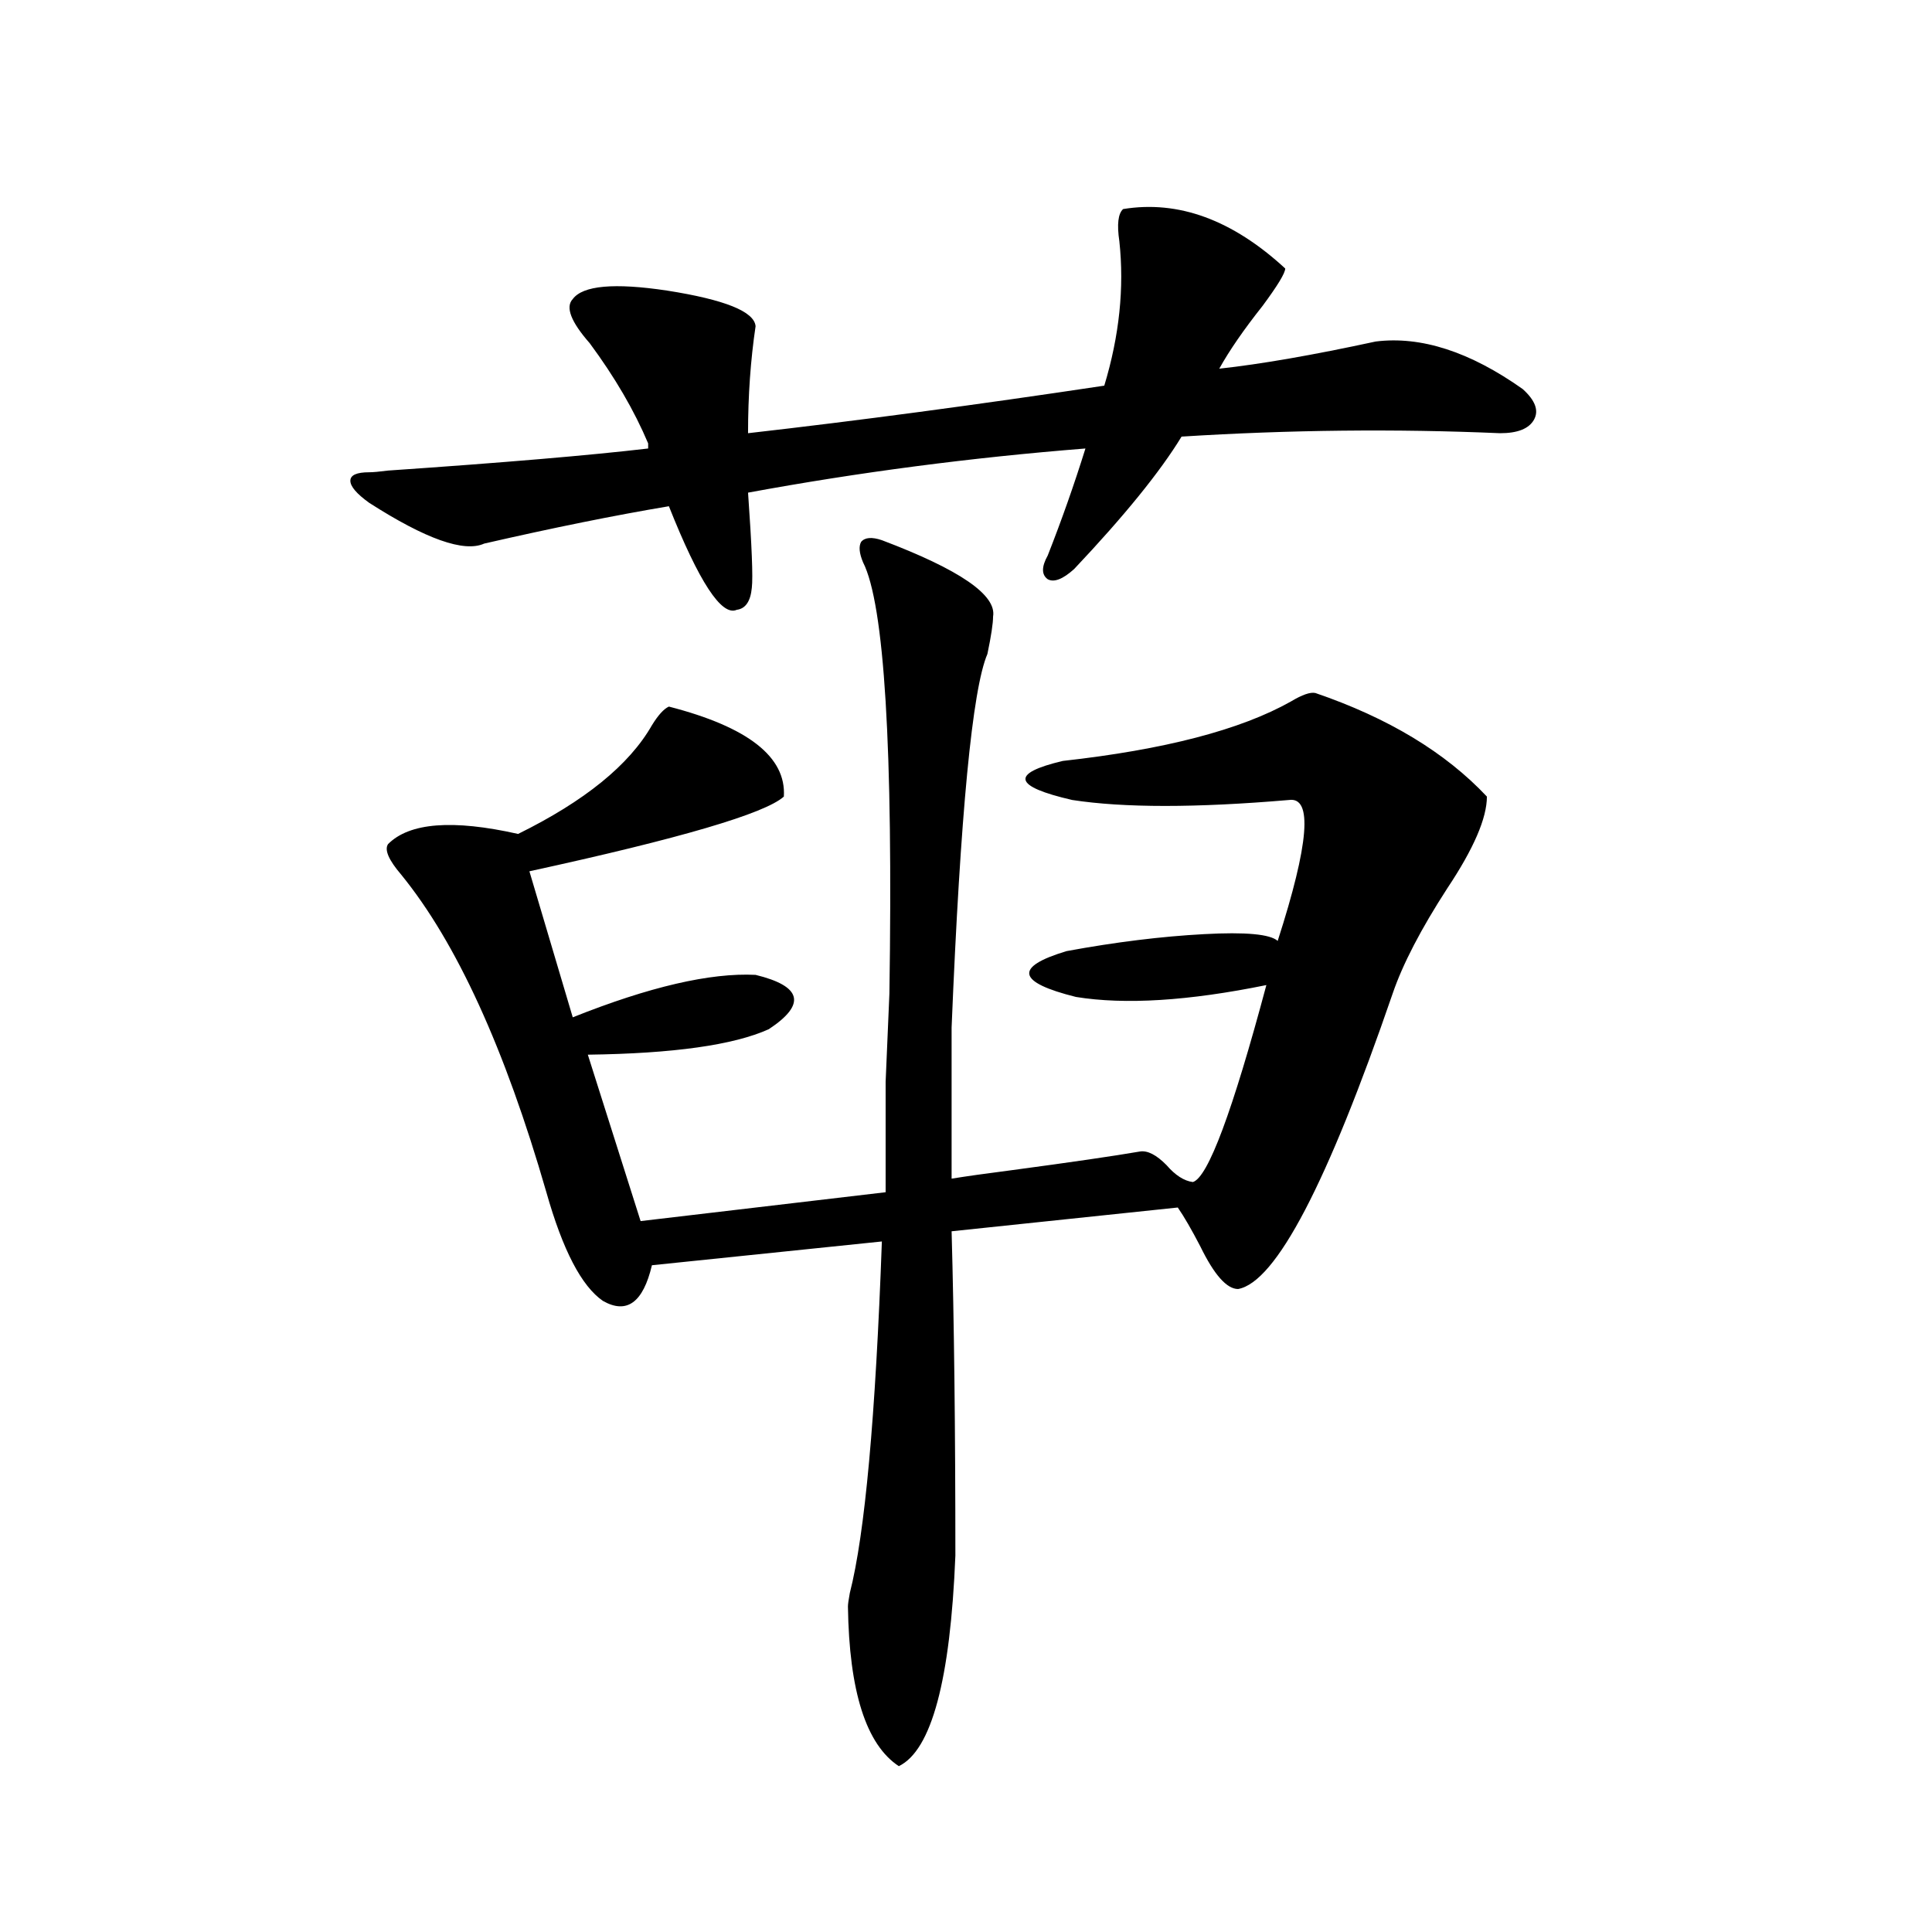 <?xml version="1.0" encoding="utf-8"?>
<!-- Generator: Adobe Illustrator 16.0.0, SVG Export Plug-In . SVG Version: 6.00 Build 0)  -->
<!DOCTYPE svg PUBLIC "-//W3C//DTD SVG 1.1//EN" "http://www.w3.org/Graphics/SVG/1.1/DTD/svg11.dtd">
<svg version="1.1" id="图层_1" xmlns="http://www.w3.org/2000/svg" xmlns:xlink="http://www.w3.org/1999/xlink" x="0px" y="0px"
	 width="1000px" height="1000px" viewBox="0 0 1000 1000" enable-background="new 0 0 1000 1000" xml:space="preserve">
<path d="M296.456,154.793c5.198-7.031,21.463-8.487,48.779-4.395c29.908,4.696,45.197,10.849,45.853,18.457
	c-2.606,17.578-3.902,36.035-3.902,55.371c56.584-6.44,118.046-14.64,184.386-24.609c7.805-25.776,10.396-50.675,7.805-74.707
	c-1.311-8.789-0.655-14.351,1.951-16.699c28.612-4.683,56.584,5.575,83.9,30.762c0,2.349-3.902,8.789-11.707,19.336
	c-9.756,12.305-17.24,23.153-22.438,32.52c21.463-2.335,48.444-7.031,80.974-14.063c23.414-2.925,48.779,5.273,76.096,24.609
	c6.494,5.864,8.445,11.138,5.854,15.82c-2.606,4.696-8.46,7.031-17.561,7.031c-53.992-2.335-108.945-1.758-164.874,1.758
	c-11.066,18.169-29.603,41.021-55.608,68.555c-5.854,5.273-10.411,7.031-13.658,5.273c-3.262-2.335-3.262-6.44,0-12.305
	c7.149-18.155,13.658-36.612,19.512-55.371c-59.19,4.696-117.405,12.305-174.63,22.852c1.951,27.548,2.592,43.945,1.951,49.219
	c-0.655,7.031-3.262,10.849-7.805,11.426c-7.805,3.516-19.512-14.351-35.121-53.613c-27.972,4.696-59.846,11.138-95.607,19.336
	c-10.411,4.696-30.243-2.335-59.511-21.094c-6.509-4.683-9.756-8.487-9.756-11.426c0-2.925,3.247-4.395,9.756-4.395
	c1.951,0,5.198-0.288,9.756-0.879c59.831-4.093,104.708-7.91,134.631-11.426V229.5c-7.164-16.987-17.24-34.277-30.243-51.855
	C295.48,166.521,292.554,158.899,296.456,154.793z M456.452,279.598c40.319,15.243,59.511,28.427,57.56,39.551
	c0,3.516-0.976,9.97-2.927,19.336c-7.805,18.169-13.993,82.617-18.536,193.359v78.223c7.149-1.167,17.561-2.637,31.219-4.395
	c30.563-4.093,52.682-7.319,66.34-9.668c3.902-0.577,8.445,1.758,13.658,7.031c4.543,5.273,9.101,8.212,13.658,8.789
	c7.805-2.335,20.487-36.323,38.048-101.953c-40.334,8.212-73.169,10.259-98.534,6.152c-30.578-7.608-32.194-15.519-4.878-23.73
	c25.365-4.683,49.1-7.608,71.218-8.789c21.463-1.167,34.146,0,38.048,3.516c16.25-50.386,18.201-74.707,5.854-72.949
	c-48.139,4.106-85.531,4.106-112.192,0c-30.578-7.031-32.194-13.761-4.878-20.215c52.682-5.851,92.025-16.108,118.046-30.762
	c5.854-3.516,10.076-4.972,12.683-4.395c37.713,12.896,67.315,30.762,88.778,53.613c0,11.138-6.829,26.958-20.487,47.461
	c-13.658,21.094-23.094,39.263-28.292,54.492c-33.825,98.438-60.486,149.414-79.998,152.93c-5.854,0-12.362-7.319-19.512-21.973
	c-4.558-8.789-8.46-15.519-11.707-20.215l-117.07,12.305c1.296,46.884,1.951,102.832,1.951,167.871
	c-2.606,64.448-12.362,100.772-29.268,108.984c-16.92-11.138-25.7-38.672-26.341-82.617c0-1.181,0.32-3.516,0.976-7.031
	c7.805-30.46,13.323-91.104,16.585-181.934l-119.021,12.305c-4.558,19.336-13.018,25.488-25.365,18.457
	c-11.066-7.608-20.822-26.367-29.268-56.25c-21.463-74.405-46.508-129.199-75.12-164.355c-6.509-7.608-8.78-12.882-6.829-15.82
	c11.052-11.124,33.49-12.882,67.315-5.273c34.466-16.987,57.56-35.733,69.267-56.25c3.247-5.273,6.174-8.487,8.78-9.668
	c40.975,10.547,60.807,26.079,59.511,46.582c-9.756,8.789-53.657,21.685-131.704,38.672l22.438,75.586
	c39.664-15.82,71.218-23.14,94.632-21.973c24.055,5.864,26.341,15.243,6.829,28.125c-18.216,8.212-49.435,12.606-93.656,13.184
	l27.316,86.133l126.826-14.941c0-23.429,0-42.476,0-57.129c0.641-15.82,1.296-31.05,1.951-45.703
	c1.951-127.14-2.606-201.558-13.658-223.242c-1.951-4.683-2.286-8.198-0.976-10.547C447.672,278.142,451.239,277.84,456.452,279.598
	z"/>
</svg>
